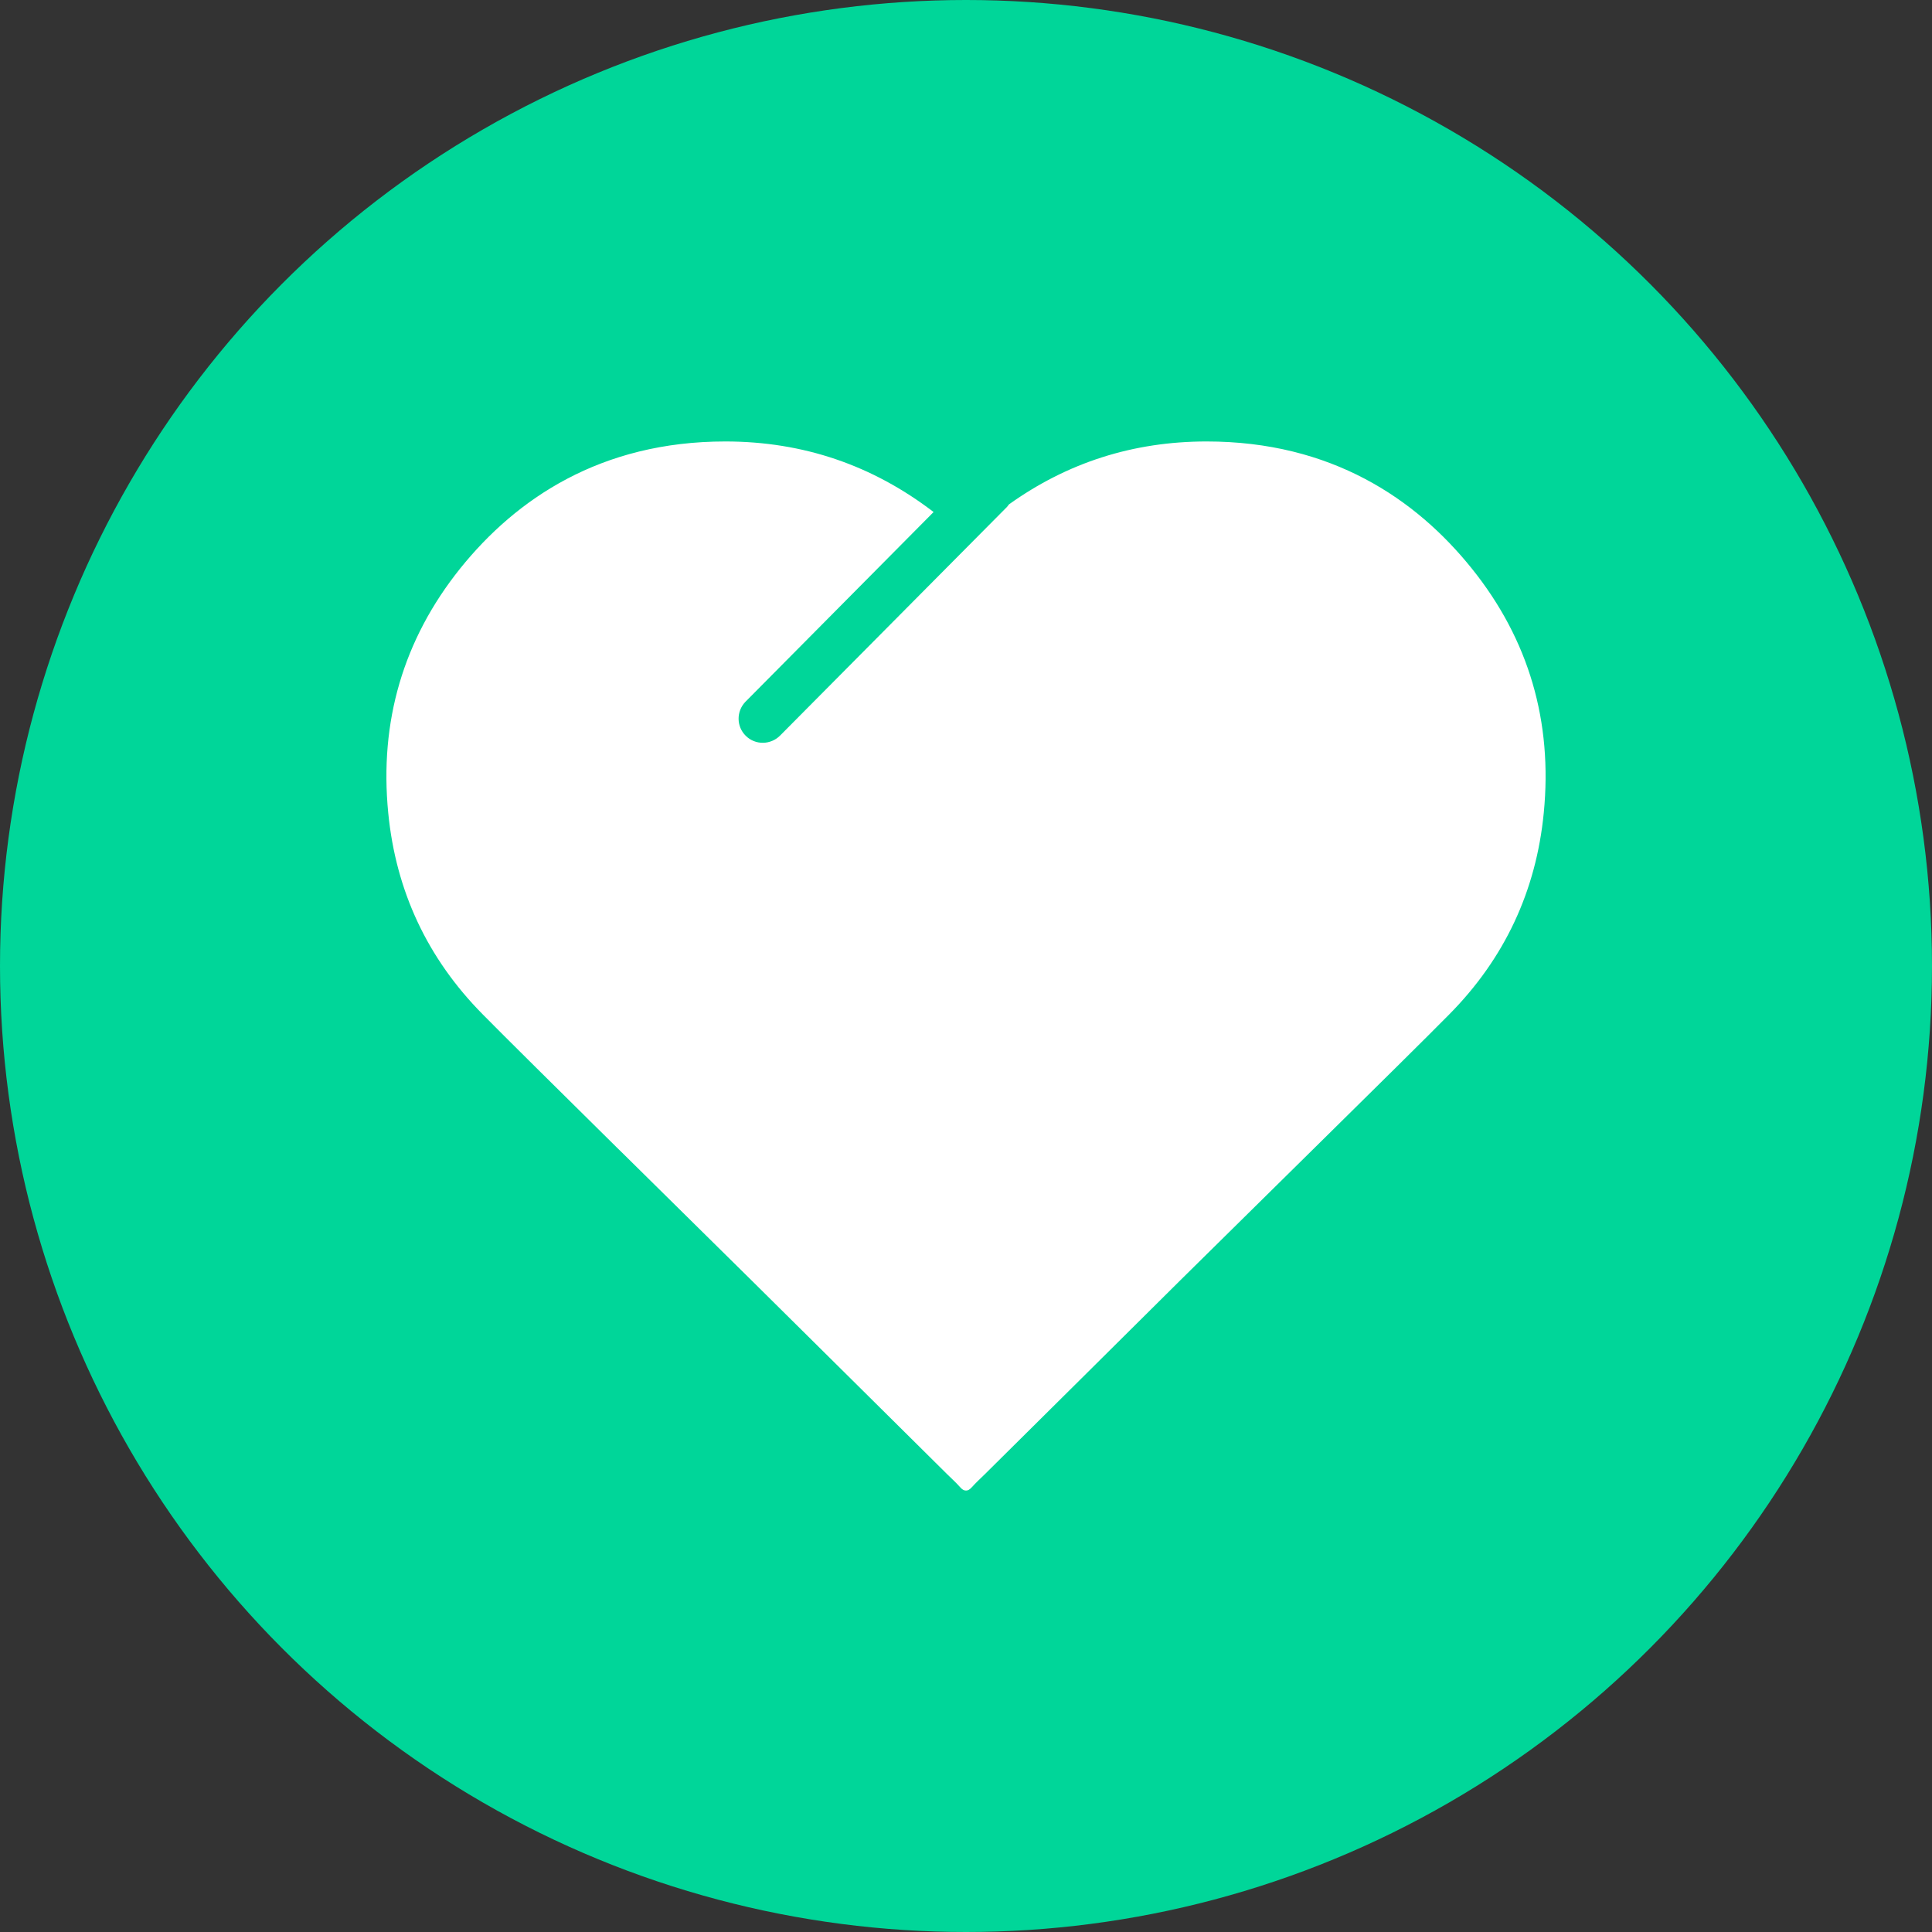 <?xml version="1.0" encoding="UTF-8"?>
<svg width="40px" height="40px" viewBox="0 0 40 40" version="1.1" xmlns="http://www.w3.org/2000/svg" xmlns:xlink="http://www.w3.org/1999/xlink">
    <rect x="0" y="0" width="40" height="40" fill="#333333" stroke="none"/>
    <title>Icon</title>
    <g id="Page-1" stroke="none" stroke-width="1" fill="none" fill-rule="evenodd">
        <g id="Group-14" transform="translate(-359, 140) rotate(-360) translate(359, -140)translate(-1575, -88)">
            <g id="flow-card-12" transform="translate(1567, 80)">
                <g id="bg-icon" transform="translate(0, 0)">
                    <g id="Icon" transform="translate(8, 8)">
                        <circle id="Oval" fill="#00D699" cx="20" cy="20" r="20"></circle>
                        <g transform="translate(8, 9.14)" fill="#FFFFFF" fill-rule="nonzero" id="SVG">
                            <g>
                                <path d="M16.982,0 C19.563,0 21.314,1.189 22.47,2.628 C23.657,4.104 24.147,5.806 23.962,7.69 C23.804,9.309 23.149,10.706 22.005,11.862 C21.587,12.287 20.413,13.446 19.23,14.612 L19.09,14.75 C17.998,15.826 16.925,16.885 16.444,17.36 C15.093,18.701 13.742,20.043 12.388,21.384 C12.298,21.472 12.205,21.557 12.123,21.649 C12.078,21.699 12.04,21.722 12,21.72 C11.96,21.722 11.92,21.699 11.877,21.649 C11.795,21.557 11.702,21.472 11.612,21.384 C10.258,20.043 8.907,18.701 7.553,17.362 C7.072,16.887 5.999,15.828 4.908,14.752 L4.768,14.615 C3.584,13.446 2.413,12.287 1.995,11.862 C0.851,10.706 0.196,9.309 0.038,7.69 C-0.147,5.806 0.346,4.104 1.529,2.628 C2.686,1.189 4.435,0 7.017,0 C8.634,0 10.068,0.495 11.329,1.461 L7.438,5.385 L7.43,5.393 C7.243,5.591 7.245,5.901 7.44,6.094 C7.636,6.289 7.953,6.286 8.149,6.091 L12.828,1.376 L12.836,1.369 C12.856,1.349 12.873,1.326 12.888,1.304 C14.095,0.44 15.458,0 16.982,0 L16.982,0 Z" id="Path"></path>
                            </g>
                        </g>
                    </g>
                </g>
            </g>
        </g>
    </g>
</svg>